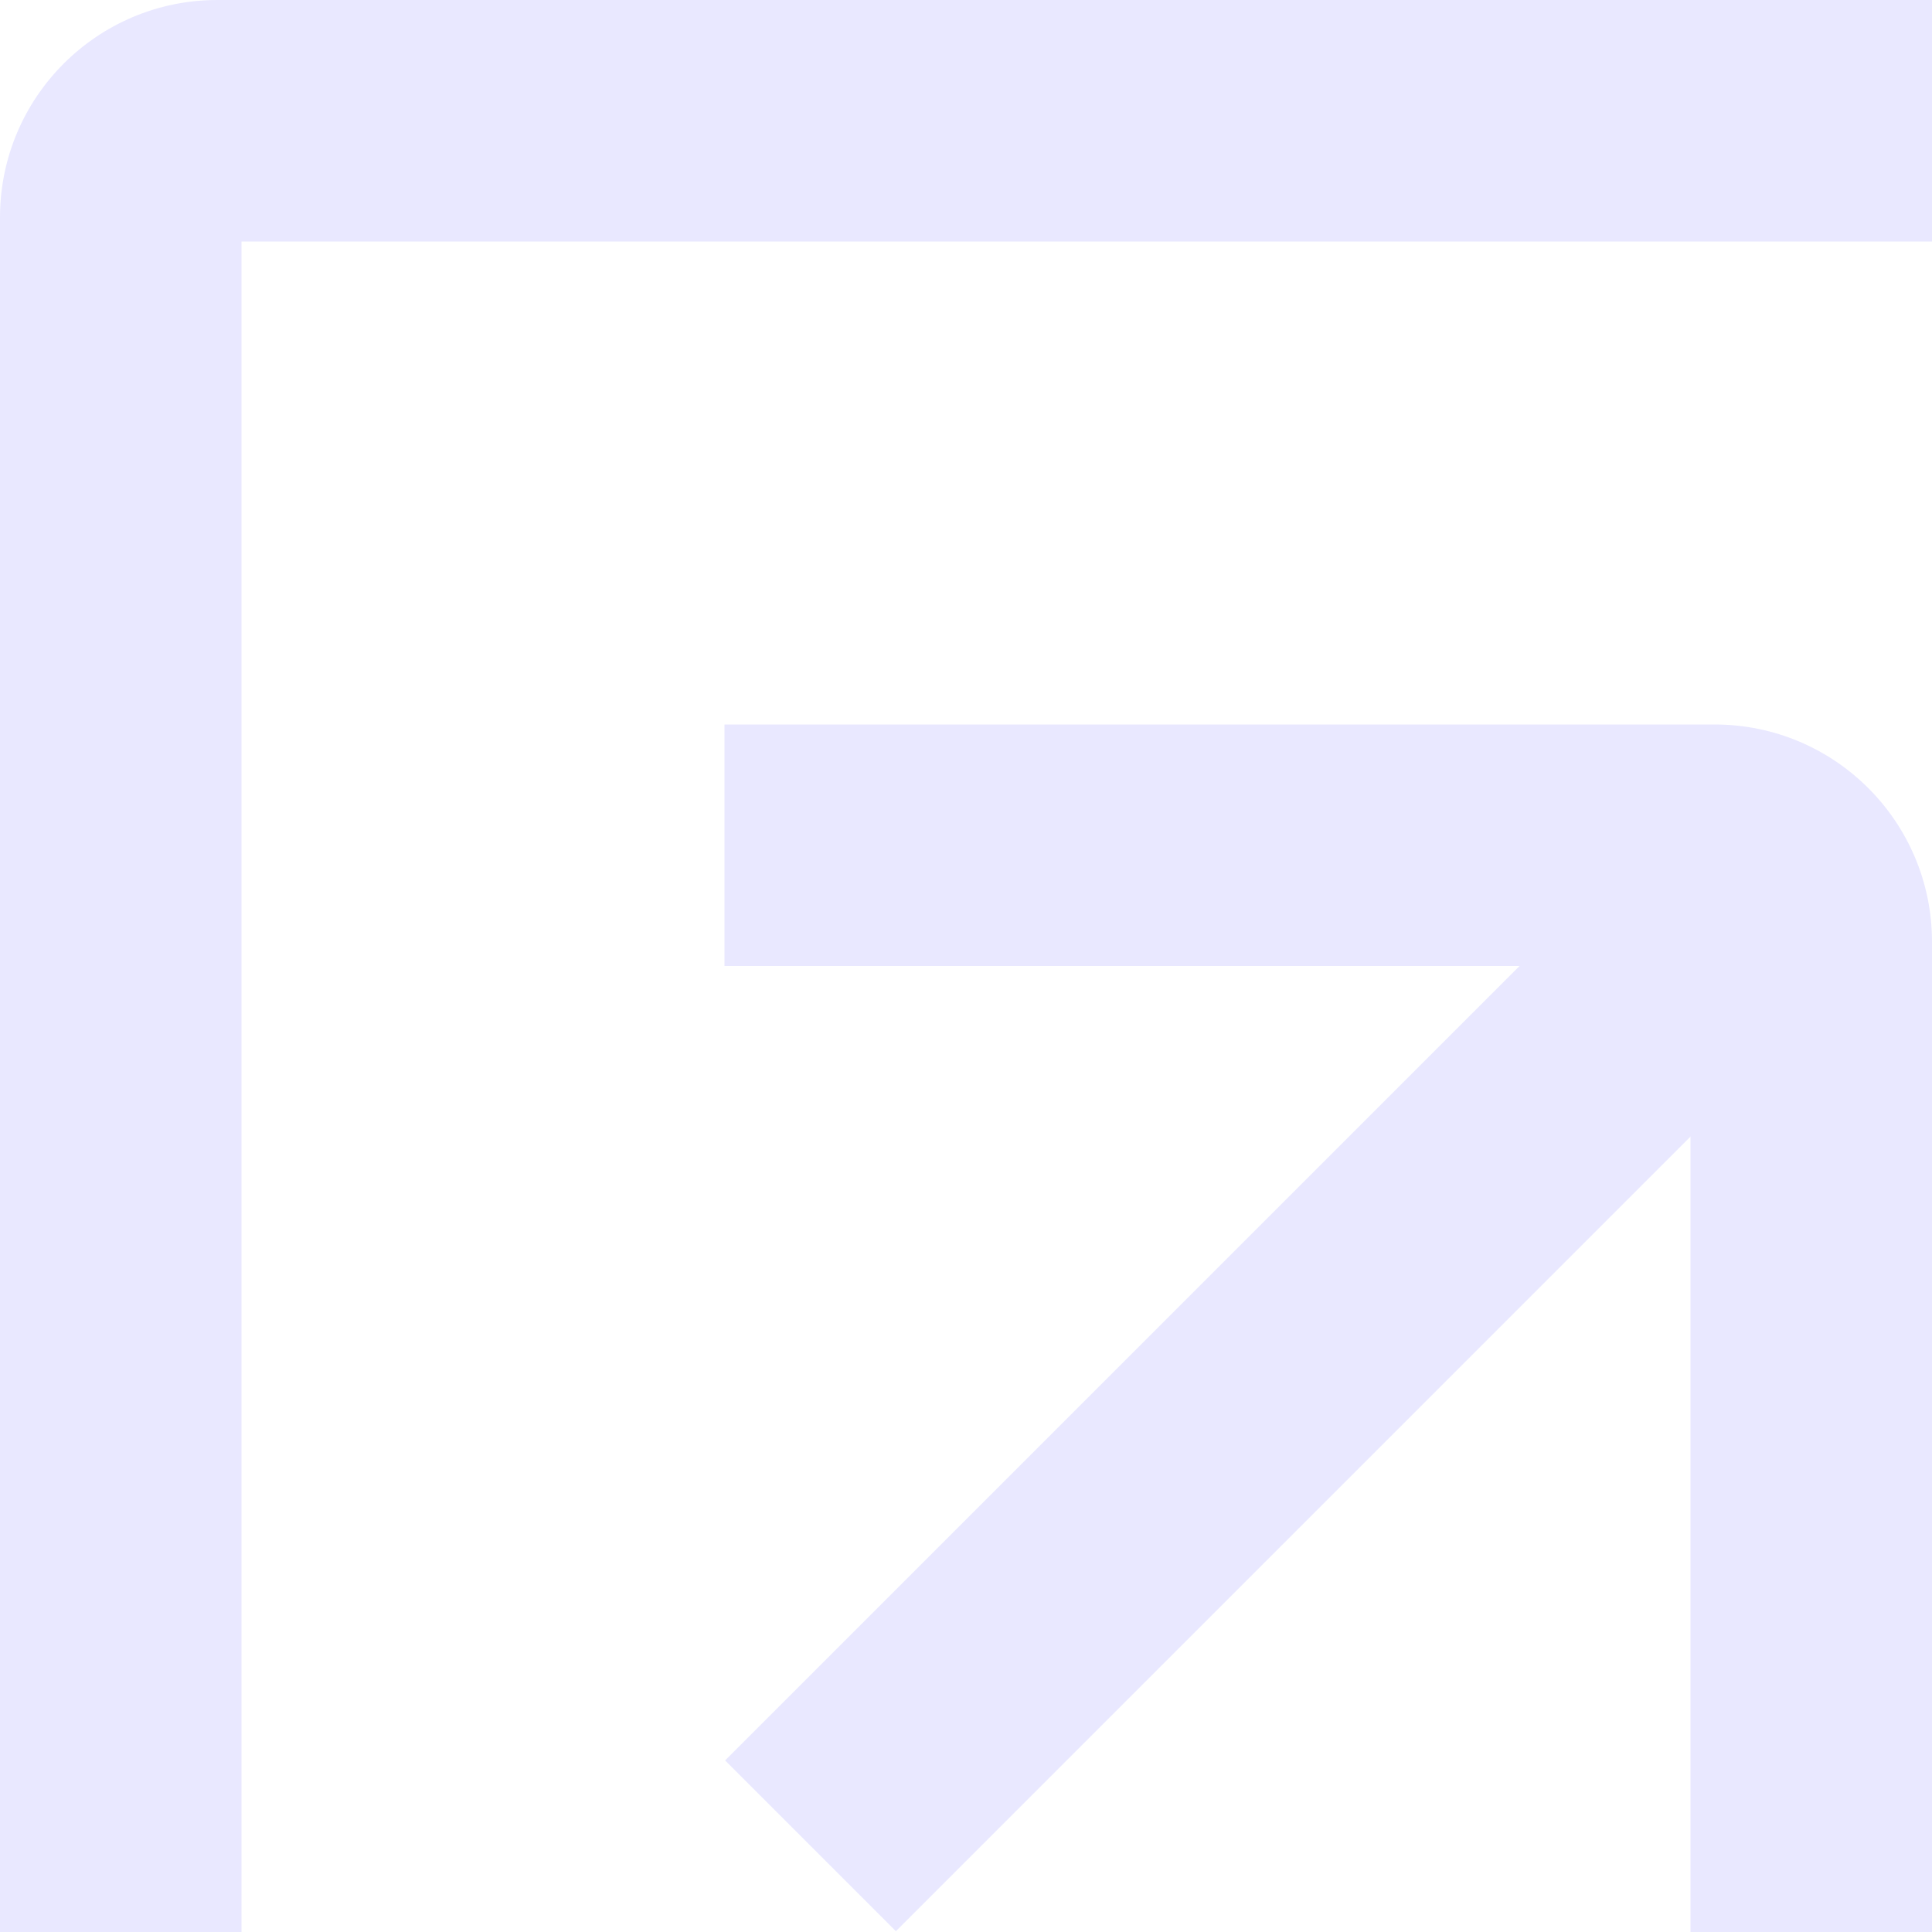 <svg width="160" height="160" viewBox="0 0 160 160" fill="none" xmlns="http://www.w3.org/2000/svg">
<path fill-rule="evenodd" clip-rule="evenodd" d="M74.192 159.933L157.983 76.142L143.841 62L60.05 145.791L74.192 159.933Z" fill="#E9E8FF"/>
<path fill-rule="evenodd" clip-rule="evenodd" d="M18 0H160V20H20V160H0V18C0 8.059 8.059 0 18 0Z" fill="#E9E8FF"/>
<path fill-rule="evenodd" clip-rule="evenodd" d="M142 60H60V80H140V160H160V78C160 68.059 151.941 60 142 60Z" fill="#E9E8FF"/>
</svg>
